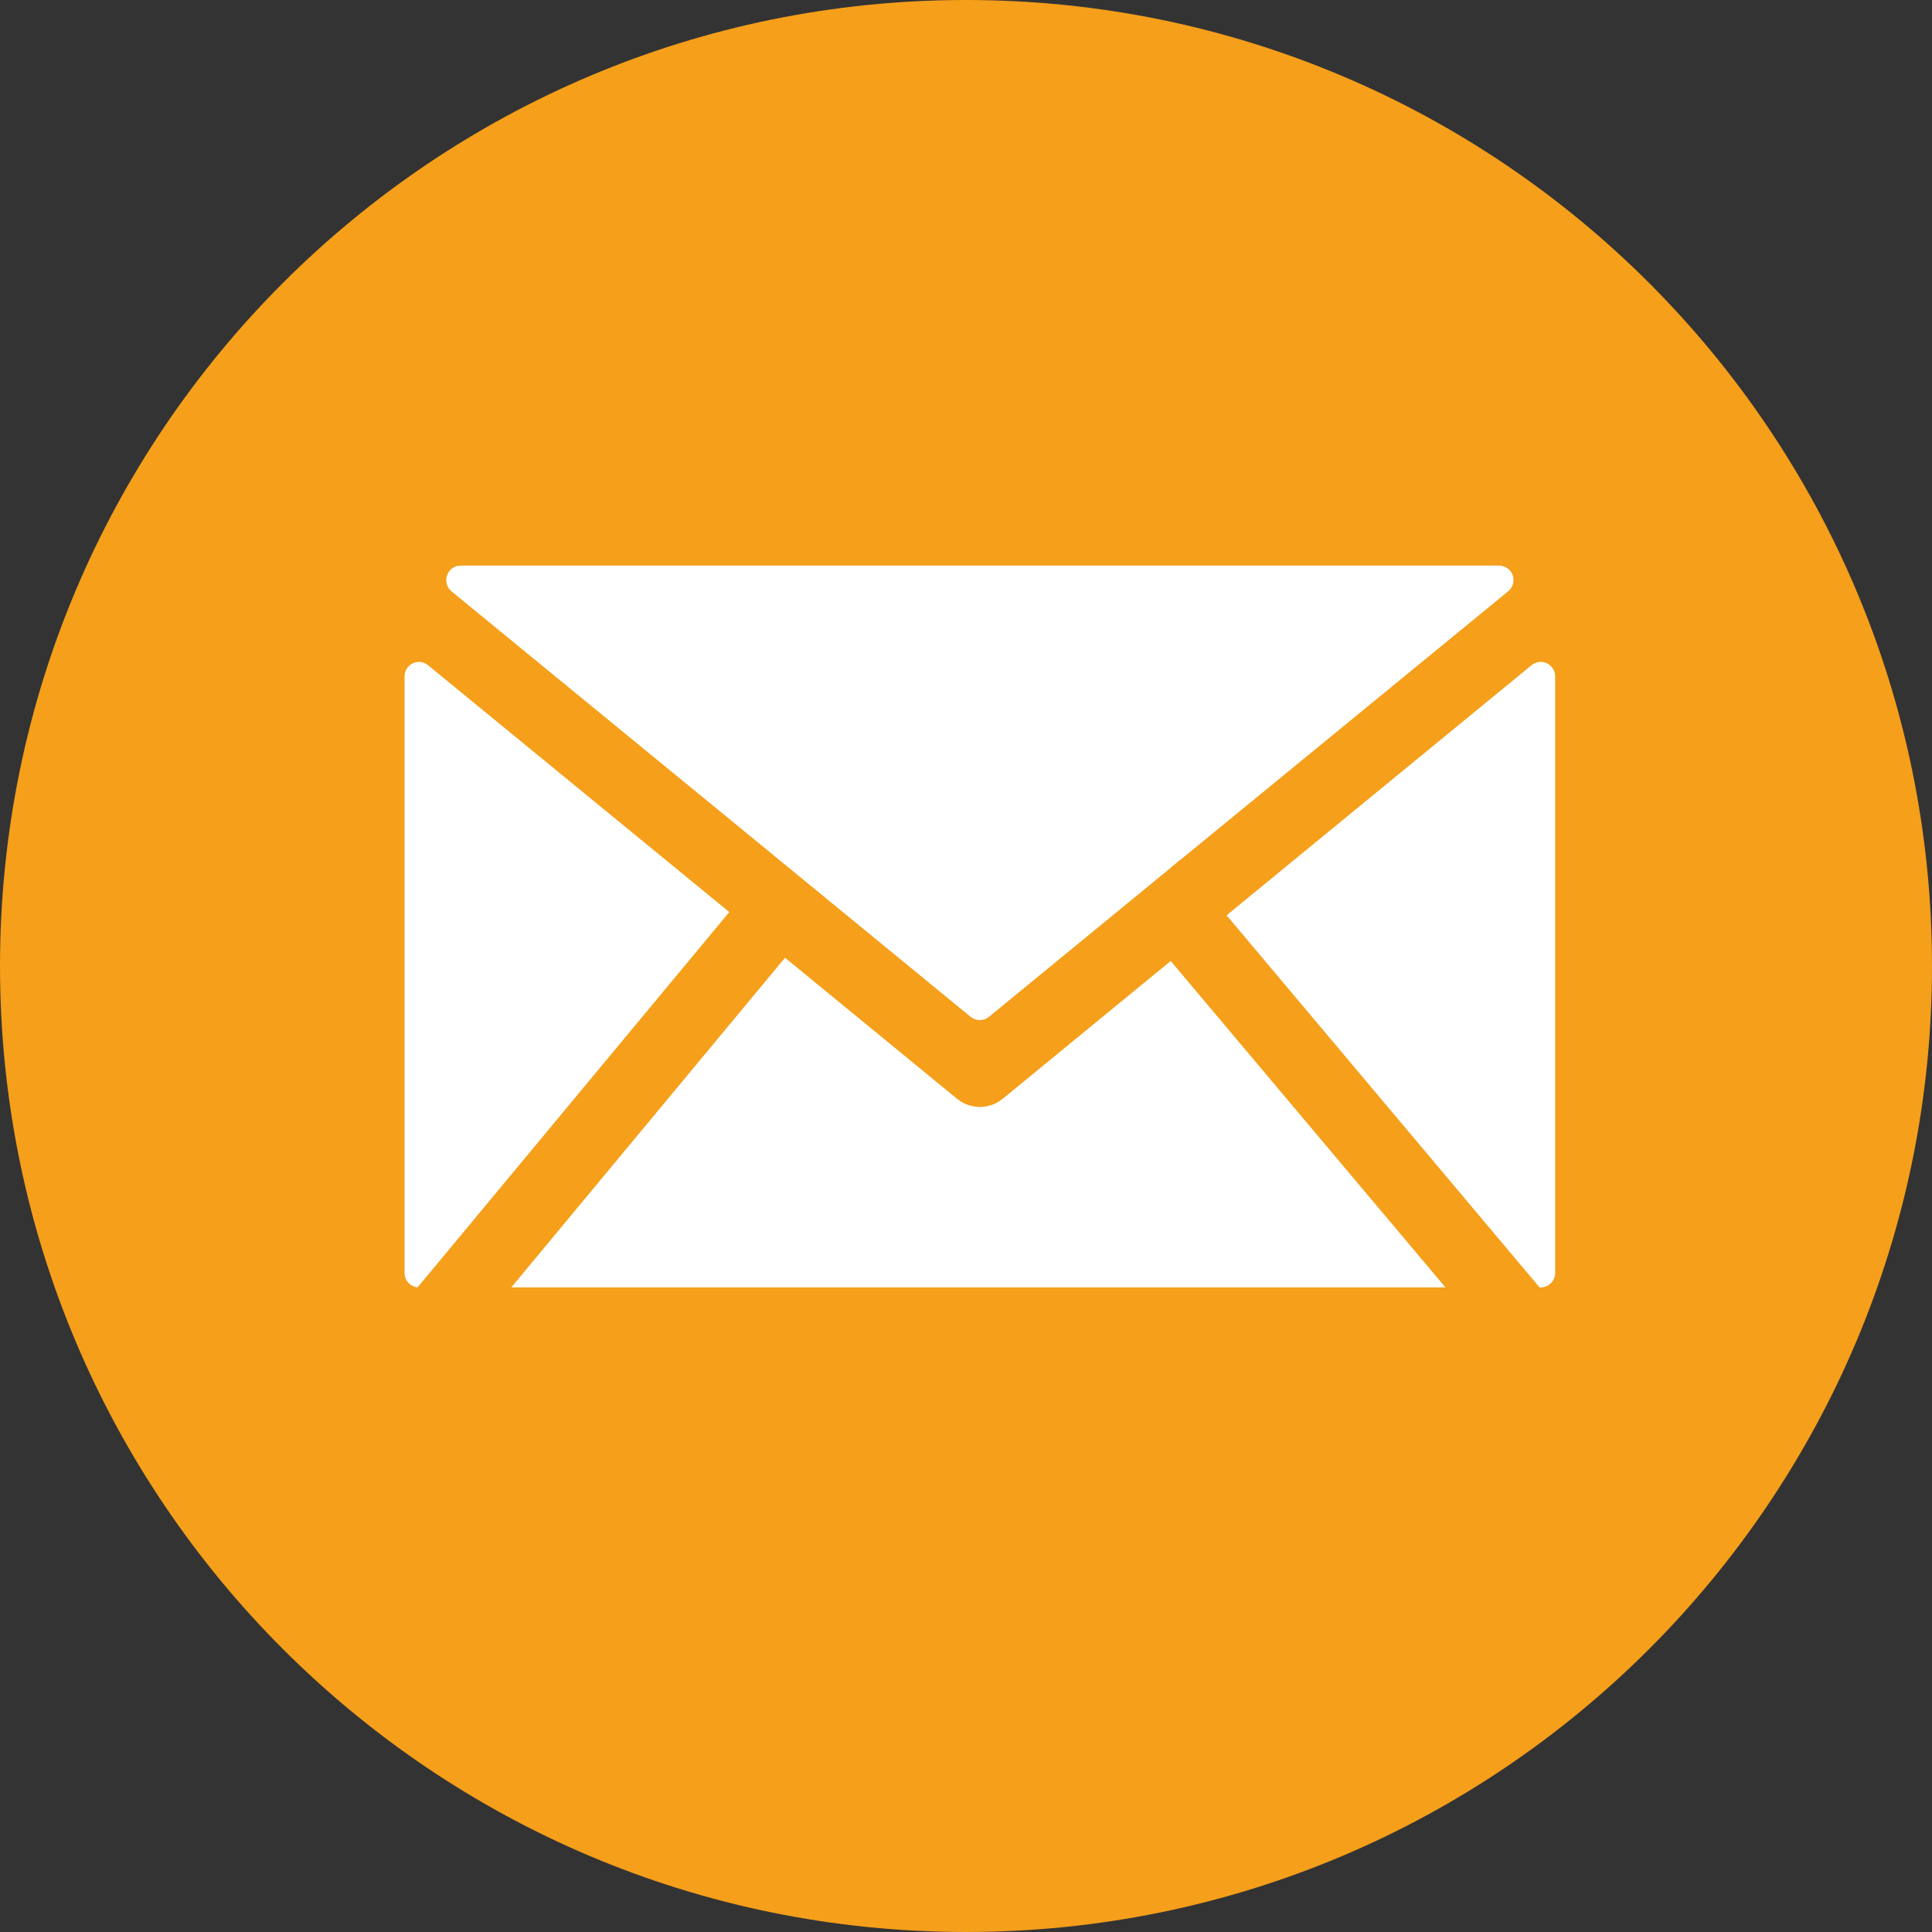 <?xml version="1.0" encoding="UTF-8"?>
<svg width="25px" height="25px" viewBox="0 0 25 25" version="1.1" xmlns="http://www.w3.org/2000/svg" xmlns:xlink="http://www.w3.org/1999/xlink">
    <rect x="0" y="0" width="25" height="25" fill="#333333" stroke="none"/>
    <!-- Generator: Sketch 49.3 (51167) - http://www.bohemiancoding.com/sketch -->
    <title>Group 4</title>
    <desc>Created with Sketch.</desc>
    <defs></defs>
    <g id="Mockup_About-us" stroke="none" stroke-width="1" fill="none" fill-rule="evenodd">
        <g id="Desk_Board-&amp;-Team" transform="translate(-120, -788)">
            <g id="Group-4" transform="translate(120, 788)">
                <g id="Facebook-Copy-4" fill="#F59F1A">
                    <path d="M0,12.5 C0,5.596 5.596,0 12.5,0 C19.404,0 25,5.596 25,12.5 C25,19.404 19.404,25 12.5,25 C5.596,25 0,19.404 0,12.5 Z" id="back"></path>
                </g>
                <g id="noun_681774_cc" transform="translate(5, 7)" fill="#FFFFFF">
                    <g id="Group">
                        <g transform="translate(0.048, 0.133)" id="Shape">
                            <g transform="translate(0.181, 0.053)">
                                <path d="M10.643,4.658 L14.59,1.421 C14.646,1.376 14.724,1.366 14.788,1.397 C14.853,1.428 14.895,1.494 14.895,1.566 C14.895,3.044 14.895,8.234 14.895,9.286 C14.895,9.336 14.875,9.383 14.84,9.418 C14.806,9.453 14.758,9.473 14.709,9.473 L14.693,9.473 L10.643,4.658 Z M4.929,5.207 L7.156,7.033 C7.201,7.065 7.212,7.076 7.264,7.099 C7.382,7.151 7.518,7.151 7.637,7.099 C7.687,7.076 7.698,7.065 7.745,7.033 L9.92,5.249 L13.475,9.473 L1.387,9.473 L4.929,5.207 Z M0.175,9.472 C0.132,9.469 0.091,9.449 0.06,9.418 C0.024,9.383 0.006,9.336 0.006,9.286 C0.006,8.234 0.006,3.044 0.006,1.566 C0.006,1.494 0.047,1.428 0.112,1.397 C0.177,1.366 0.253,1.376 0.309,1.421 L4.208,4.616 L0.175,9.472 Z M9.87,4.084 L7.568,5.972 C7.499,6.028 7.4,6.028 7.331,5.972 C6.542,5.324 2.003,1.604 0.612,0.465 C0.553,0.415 0.529,0.332 0.557,0.257 C0.583,0.183 0.651,0.133 0.731,0.133 C2.989,0.133 11.91,0.133 14.168,0.133 C14.248,0.133 14.319,0.183 14.345,0.257 C14.371,0.332 14.348,0.415 14.287,0.465 L10.041,3.944 L10.04,3.942 L9.87,4.084 Z"></path>
                            </g>
                        </g>
                    </g>
                </g>
            </g>
        </g>
    </g>
</svg>